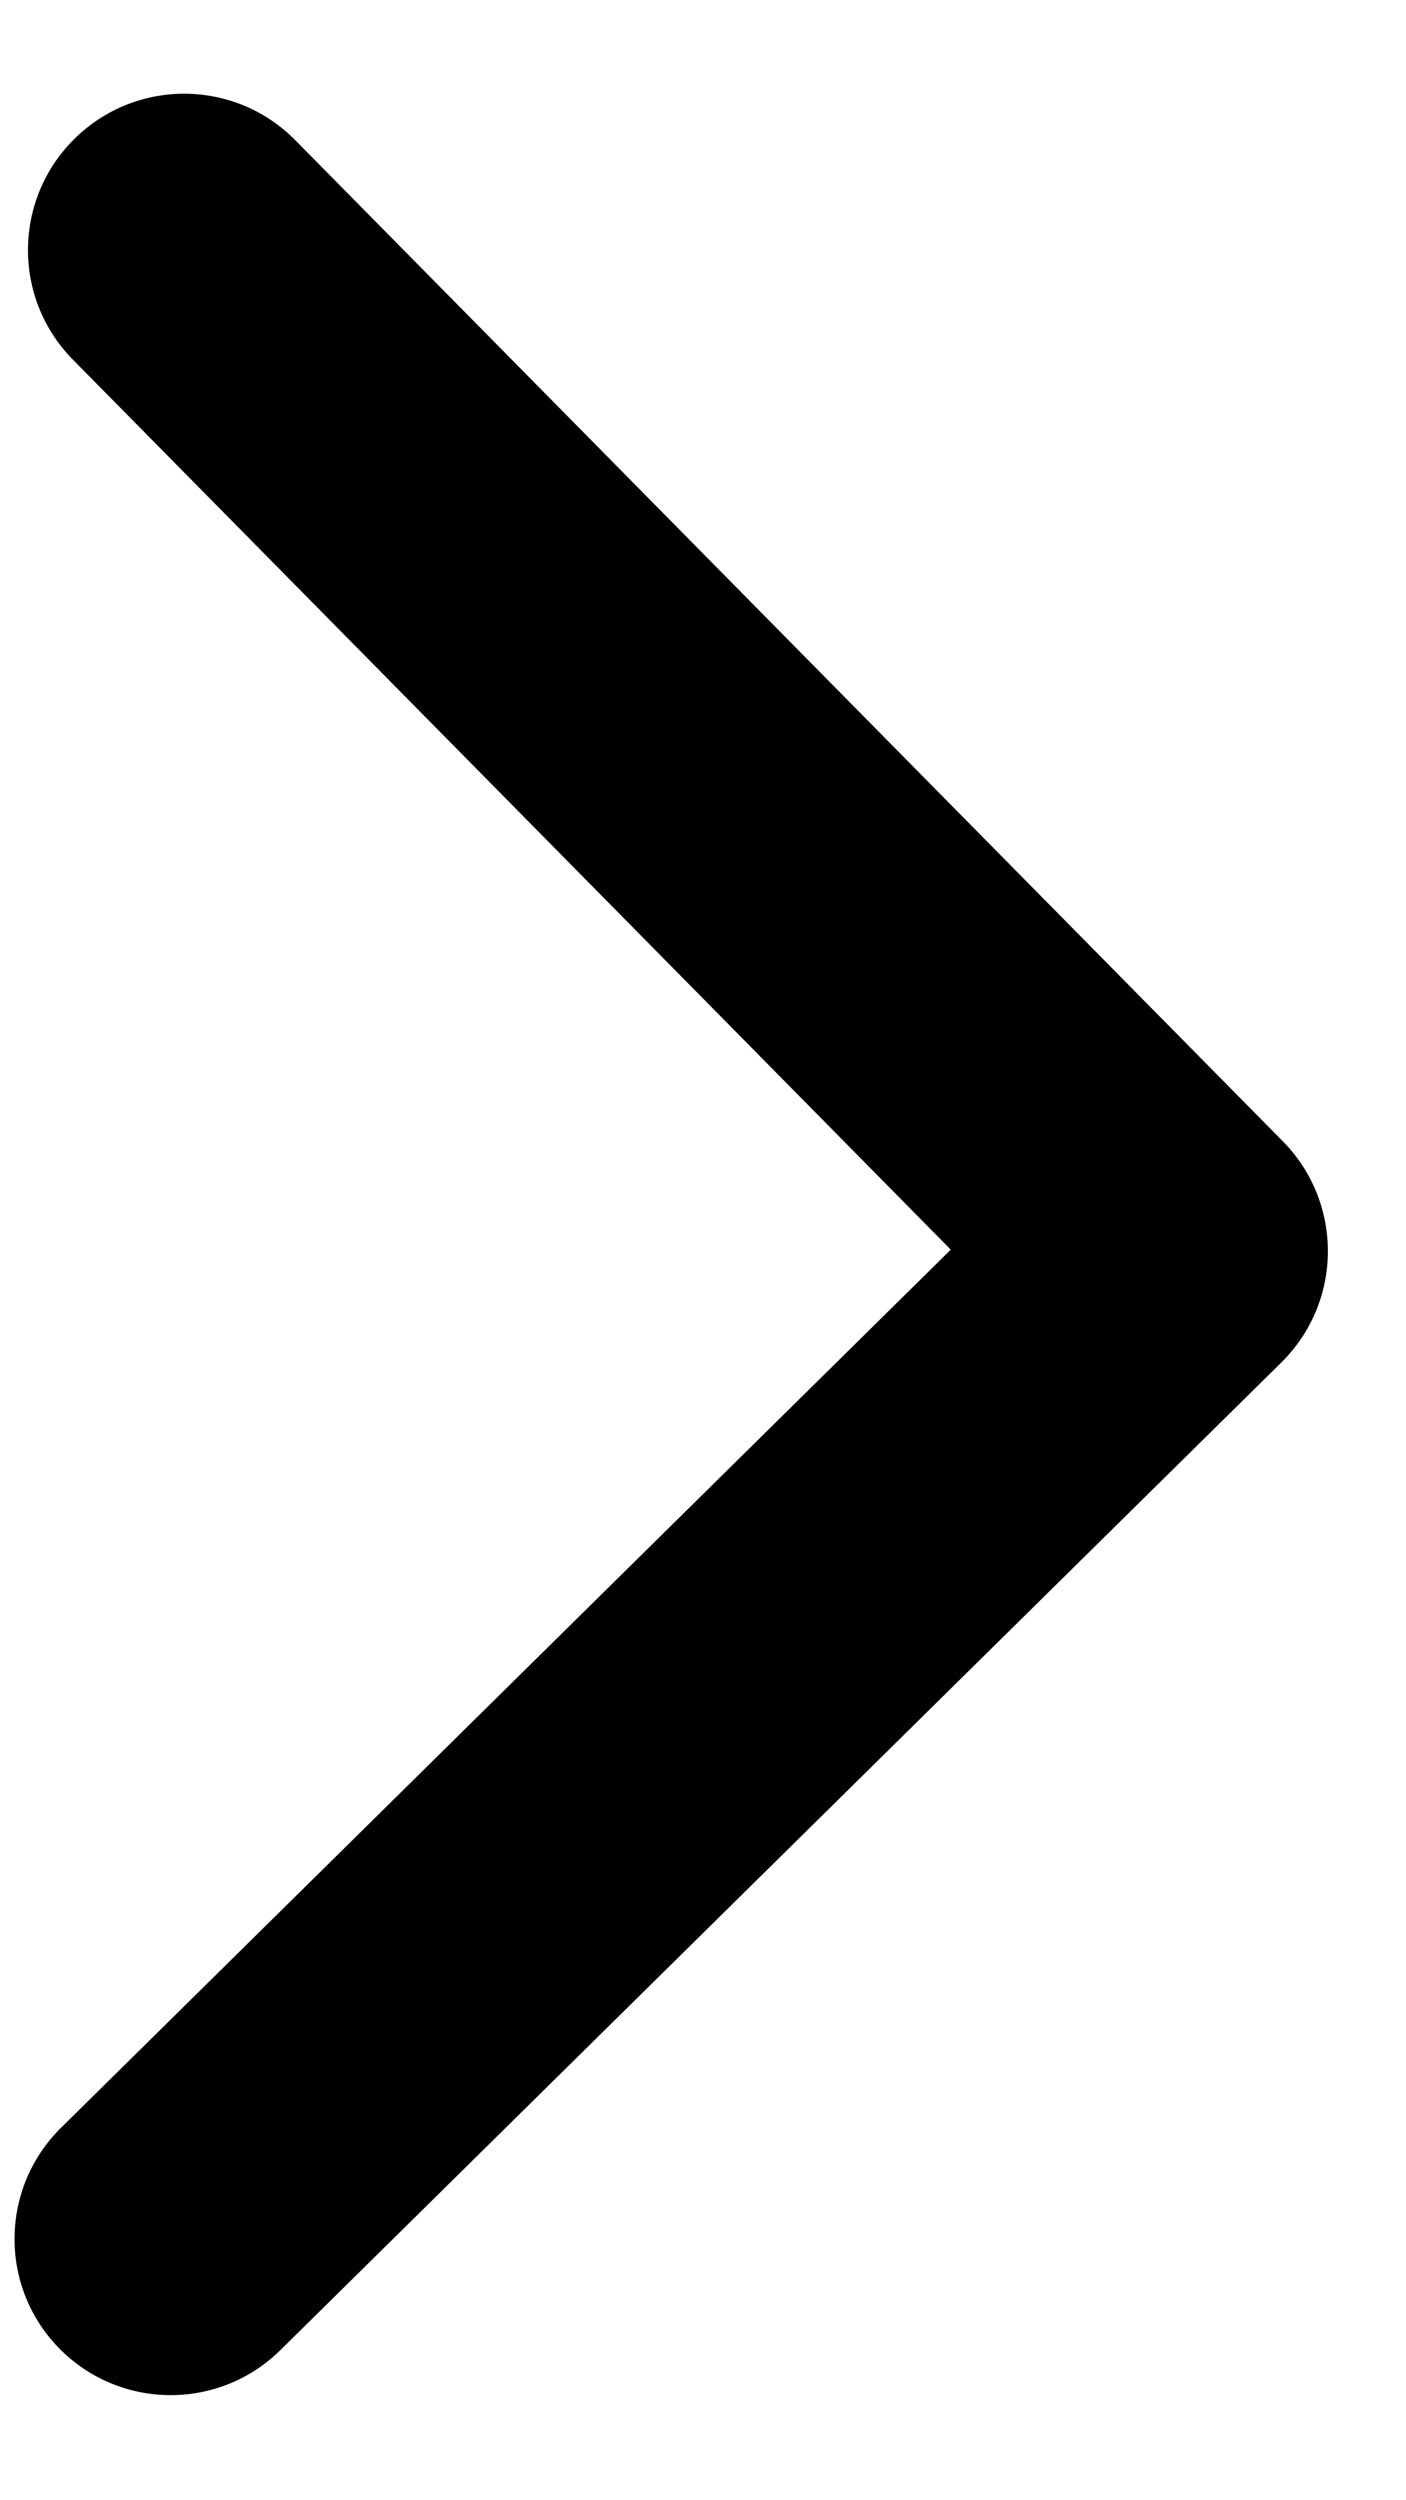 <?xml version="1.0" encoding="UTF-8"?> <svg xmlns="http://www.w3.org/2000/svg" width="9" height="16" viewBox="0 0 9 16" fill="none"><path d="M8.202 8.719C8.595 8.331 8.6 7.698 8.212 7.304L1.891 0.898C1.503 0.504 0.87 0.5 0.477 0.888C0.084 1.276 0.079 1.909 0.467 2.302L6.086 7.997L0.391 13.616C-0.002 14.004 -0.007 14.637 0.381 15.03C0.769 15.423 1.402 15.427 1.795 15.039L8.202 8.719ZM6.5 8L6.493 9L7.493 9.007L7.5 8.007L7.507 7.007L6.507 7L6.5 8Z" fill="black"></path></svg> 